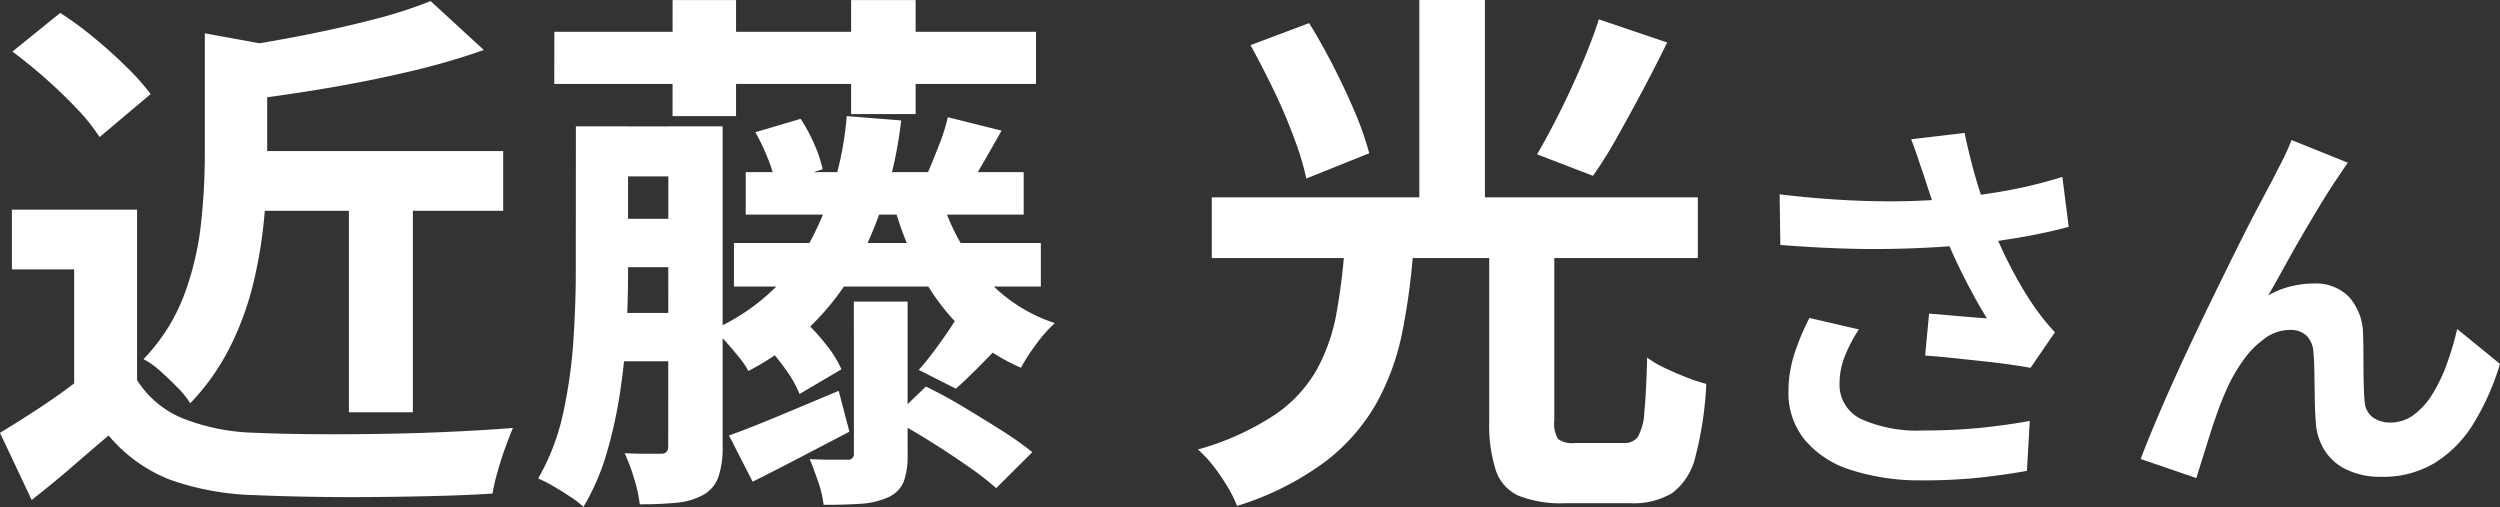 <svg xmlns="http://www.w3.org/2000/svg" width="88.35" height="17.917" viewBox="0 0 88.35 17.917">
  <rect x="0" y="0" width="88.35" height="17.917" fill="#333333" stroke="none"/>
  <path id="パス_55914" data-name="パス 55914" d="M-35.765-10.811h9.31V-8.7h-9.31Zm3.857.931h2.261v8.3h-2.261ZM-37-14.972l2.717.494q-.019.247-.513.342v3.553q0,.95-.1,2.061a16.335,16.335,0,0,1-.37,2.3,10.508,10.508,0,0,1-.826,2.3A8.129,8.129,0,0,1-37.513-1.9a3.34,3.34,0,0,0-.447-.551q-.294-.3-.617-.589a2.854,2.854,0,0,0-.589-.418,6.651,6.651,0,0,0,1.444-2.29,10.449,10.449,0,0,0,.589-2.508A22.672,22.672,0,0,0-37-10.621Zm7.98-1.14,1.881,1.729a24.832,24.832,0,0,1-2.584.751q-1.406.332-2.859.58t-2.822.418a5.584,5.584,0,0,0-.285-.941,7.191,7.191,0,0,0-.4-.883q1.273-.19,2.584-.447t2.479-.561A15.985,15.985,0,0,0-29.02-16.112ZM-39.394-8.74v7.011h-2.223v-4.9h-2.2V-8.74Zm0,6.023a3.453,3.453,0,0,0,1.653,1.368,7.455,7.455,0,0,0,2.546.494q.836.038,1.986.048t2.422-.01q1.273-.019,2.5-.076t2.176-.133q-.114.266-.266.684t-.275.855a7.349,7.349,0,0,0-.181.779q-.855.057-1.957.085t-2.261.038q-1.159.01-2.242-.01t-1.938-.057A9.688,9.688,0,0,1-38.215.808,5.373,5.373,0,0,1-40.4-.76q-.627.532-1.283,1.1T-43.118,1.52L-44.239-.855q.665-.4,1.387-.874t1.387-.988ZM-43.8-14.326l1.691-1.368a12.564,12.564,0,0,1,1.2.883q.608.5,1.14,1.026a8.289,8.289,0,0,1,.855.96l-1.805,1.52a6.453,6.453,0,0,0-.788-.988q-.5-.532-1.111-1.073T-43.8-14.326Zm19.152-.7H-7.626v1.843H-24.65Zm4.18-1.121h2.242v4.1H-20.47Zm6.308,0h2.28v4.028h-2.28Zm-8.93,4.465h3.154v1.767h-3.154Zm5.206,1.615h9.823v1.5h-9.823ZM-18.3-7.562H-7.455v1.539H-18.3Zm-4.788-.855h3.154v1.71h-3.154Zm-.019,3.325h3.154v1.71h-3.154Zm-.779-6.593h1.843v5.206q0,.931-.057,2.014t-.228,2.2a16.092,16.092,0,0,1-.475,2.147,8.123,8.123,0,0,1-.817,1.881,2.96,2.96,0,0,0-.456-.352q-.3-.2-.608-.38A4.35,4.35,0,0,0-25.22.76a7.907,7.907,0,0,0,.883-2.309A17.359,17.359,0,0,0-23.975-4.1Q-23.89-5.4-23.89-6.5Zm3.268,0H-18.7V-.361A3.26,3.26,0,0,1-18.845.693a1.175,1.175,0,0,1-.523.637,2.391,2.391,0,0,1-.95.285,12.968,12.968,0,0,1-1.311.057,4.911,4.911,0,0,0-.2-.912,6.585,6.585,0,0,0-.333-.893q.4.019.779.019h.513q.247,0,.247-.266Zm9.633,2.508A7.738,7.738,0,0,0-9.516-6.451a5.642,5.642,0,0,0,2.556,1.72,4.726,4.726,0,0,0-.656.741,6.694,6.694,0,0,0-.542.836,7.131,7.131,0,0,1-2.033-1.339,7.608,7.608,0,0,1-1.472-1.938,12.2,12.2,0,0,1-.979-2.442Zm-3.325-2.869,1.919.152A14.412,14.412,0,0,1-14.133-6.46a9.224,9.224,0,0,1-3.657,3.42,2.872,2.872,0,0,0-.323-.475q-.228-.285-.475-.56a3.824,3.824,0,0,0-.437-.428,7.348,7.348,0,0,0,3.3-2.888A11.424,11.424,0,0,0-14.314-12.046Zm.247,6.555h1.9v5.4A2.776,2.776,0,0,1-12.3.874a1.06,1.06,0,0,1-.551.551,2.793,2.793,0,0,1-.969.228q-.551.038-1.311.038a3.76,3.76,0,0,0-.19-.807q-.152-.447-.3-.808.4.019.8.019h.532a.2.2,0,0,0,.228-.228ZM-18.475-.76q.741-.266,1.767-.694t2.109-.884l.38,1.444-1.748.912q-.874.456-1.672.855Zm1.216-3.287,1.406-.8a7.014,7.014,0,0,1,.8.864A4.089,4.089,0,0,1-14.5-3.1l-1.482.874a4.123,4.123,0,0,0-.513-.9A8.529,8.529,0,0,0-17.259-4.047Zm-.285-7.429,1.6-.475a5.752,5.752,0,0,1,.484.9,4.489,4.489,0,0,1,.295.883l-1.672.532a4.284,4.284,0,0,0-.257-.893A7.32,7.32,0,0,0-17.544-11.476ZM-12.718-1.33l1.2-1.159q.627.3,1.33.722t1.359.836a11.418,11.418,0,0,1,1.073.76L-9.032,1.1A10.569,10.569,0,0,0-10.039.323q-.627-.437-1.339-.884T-12.718-1.33Zm2.261-3.534,1.672.779q-.456.494-.893.931t-.779.741l-1.311-.665q.323-.361.7-.883T-10.457-4.864Zm-.285-7.144,1.9.475q-.323.57-.618,1.083t-.523.893l-1.482-.456q.19-.437.408-1A6.739,6.739,0,0,0-10.742-12.008ZM8.391-7.467h2.3v6.175a1.056,1.056,0,0,0,.133.656.84.84,0,0,0,.589.142H13.16a.564.564,0,0,0,.484-.219,1.923,1.923,0,0,0,.228-.864q.067-.646.1-1.938a3.487,3.487,0,0,0,.627.371q.38.181.77.332a5.832,5.832,0,0,0,.693.228A12.4,12.4,0,0,1,15.678-.01a2.241,2.241,0,0,1-.817,1.283,2.664,2.664,0,0,1-1.491.361h-2.28a4.11,4.11,0,0,1-1.663-.266A1.5,1.5,0,0,1,8.619.456a5.335,5.335,0,0,1-.228-1.729ZM3.28-7.372H5.712a23.532,23.532,0,0,1-.39,2.945A8.712,8.712,0,0,1,4.411-1.91,6.861,6.861,0,0,1,2.6.162,10.361,10.361,0,0,1-.52,1.729a4.284,4.284,0,0,0-.342-.684,7.139,7.139,0,0,0-.5-.731,4.059,4.059,0,0,0-.541-.579,9.615,9.615,0,0,0,2.7-1.216,4.781,4.781,0,0,0,1.5-1.605,6.6,6.6,0,0,0,.693-1.976A21.815,21.815,0,0,0,3.28-7.372ZM-.045-14.554l2.071-.779q.437.7.865,1.539t.76,1.625a10.957,10.957,0,0,1,.5,1.435l-2.223.893a10.428,10.428,0,0,0-.437-1.444q-.3-.817-.713-1.672T-.045-14.554Zm12.312-.912,2.413.817q-.418.855-.874,1.71t-.893,1.634a15.35,15.35,0,0,1-.855,1.368l-1.976-.76q.38-.646.789-1.463t.779-1.682Q12.02-14.706,12.267-15.466ZM-1.413-9.177H15.763V-7.03H-1.413ZM5.921-16.15H8.239V-8.3H5.921ZM23.754-9.94q-.084-.238-.2-.588t-.252-.7l1.89-.224q.112.546.252,1.085t.308,1.05q.168.511.336.959a14.155,14.155,0,0,0,.763,1.7,12.437,12.437,0,0,0,.777,1.309q.182.266.371.5t.385.441L27.52-3.15q-.294-.056-.742-.119t-.973-.119L24.755-3.5q-.525-.056-.959-.084l.14-1.484q.35.028.742.063l.735.063q.343.028.567.042-.252-.406-.532-.924T24.9-6.909q-.266-.567-.49-1.141t-.385-1.064Q23.866-9.59,23.754-9.94Zm-5.1.658q1.3.154,2.45.21t2.142.028q.994-.028,1.82-.126.644-.084,1.253-.182t1.2-.238q.595-.14,1.127-.308l.224,1.764q-.462.126-1,.238t-1.113.2q-.574.091-1.134.161-1.414.154-3.108.182t-3.836-.14Zm2.8,4.774a5.147,5.147,0,0,0-.5.959,2.559,2.559,0,0,0-.182.931,1.343,1.343,0,0,0,.77,1.281,4.876,4.876,0,0,0,2.2.4,20,20,0,0,0,2.079-.1q.931-.1,1.673-.238L27.394.49Q26.806.6,25.861.714a19.275,19.275,0,0,1-2.233.112A7.911,7.911,0,0,1,21.164.455,3.464,3.464,0,0,1,19.54-.609a2.613,2.613,0,0,1-.574-1.7,4.341,4.341,0,0,1,.189-1.267,8.24,8.24,0,0,1,.553-1.337ZM38.735-10.4q-.1.14-.217.315t-.231.343q-.252.378-.553.875t-.623,1.05q-.322.553-.623,1.1t-.567,1.008a3.047,3.047,0,0,1,.8-.322,3.45,3.45,0,0,1,.812-.1,1.646,1.646,0,0,1,1.239.469,2.007,2.007,0,0,1,.5,1.351q.014.308.014.742t.007.868q.007.434.035.728a.749.749,0,0,0,.3.581,1.062,1.062,0,0,0,.609.175,1.374,1.374,0,0,0,.819-.266,2.559,2.559,0,0,0,.665-.735,5.629,5.629,0,0,0,.511-1.064A11.248,11.248,0,0,0,42.6-4.522L44.111-3.29A8.888,8.888,0,0,1,43.187-1.2,4.22,4.22,0,0,1,41.822.2a3.511,3.511,0,0,1-1.883.5A2.741,2.741,0,0,1,38.651.427a1.849,1.849,0,0,1-.77-.714,2.139,2.139,0,0,1-.28-.959q-.028-.378-.035-.84t-.014-.9q-.007-.441-.035-.721a.876.876,0,0,0-.238-.574.8.8,0,0,0-.588-.21,1.514,1.514,0,0,0-.882.294,3.233,3.233,0,0,0-.763.77,5.727,5.727,0,0,0-.6,1.05q-.14.308-.294.728t-.294.868q-.14.448-.266.847t-.21.679L31.413.07q.266-.7.651-1.6t.847-1.9q.462-.994.938-1.974t.91-1.855q.434-.875.777-1.526t.525-.987q.14-.28.322-.63t.364-.8Z" transform="translate(44.238 16.15)" fill="#fff"/>
</svg>
